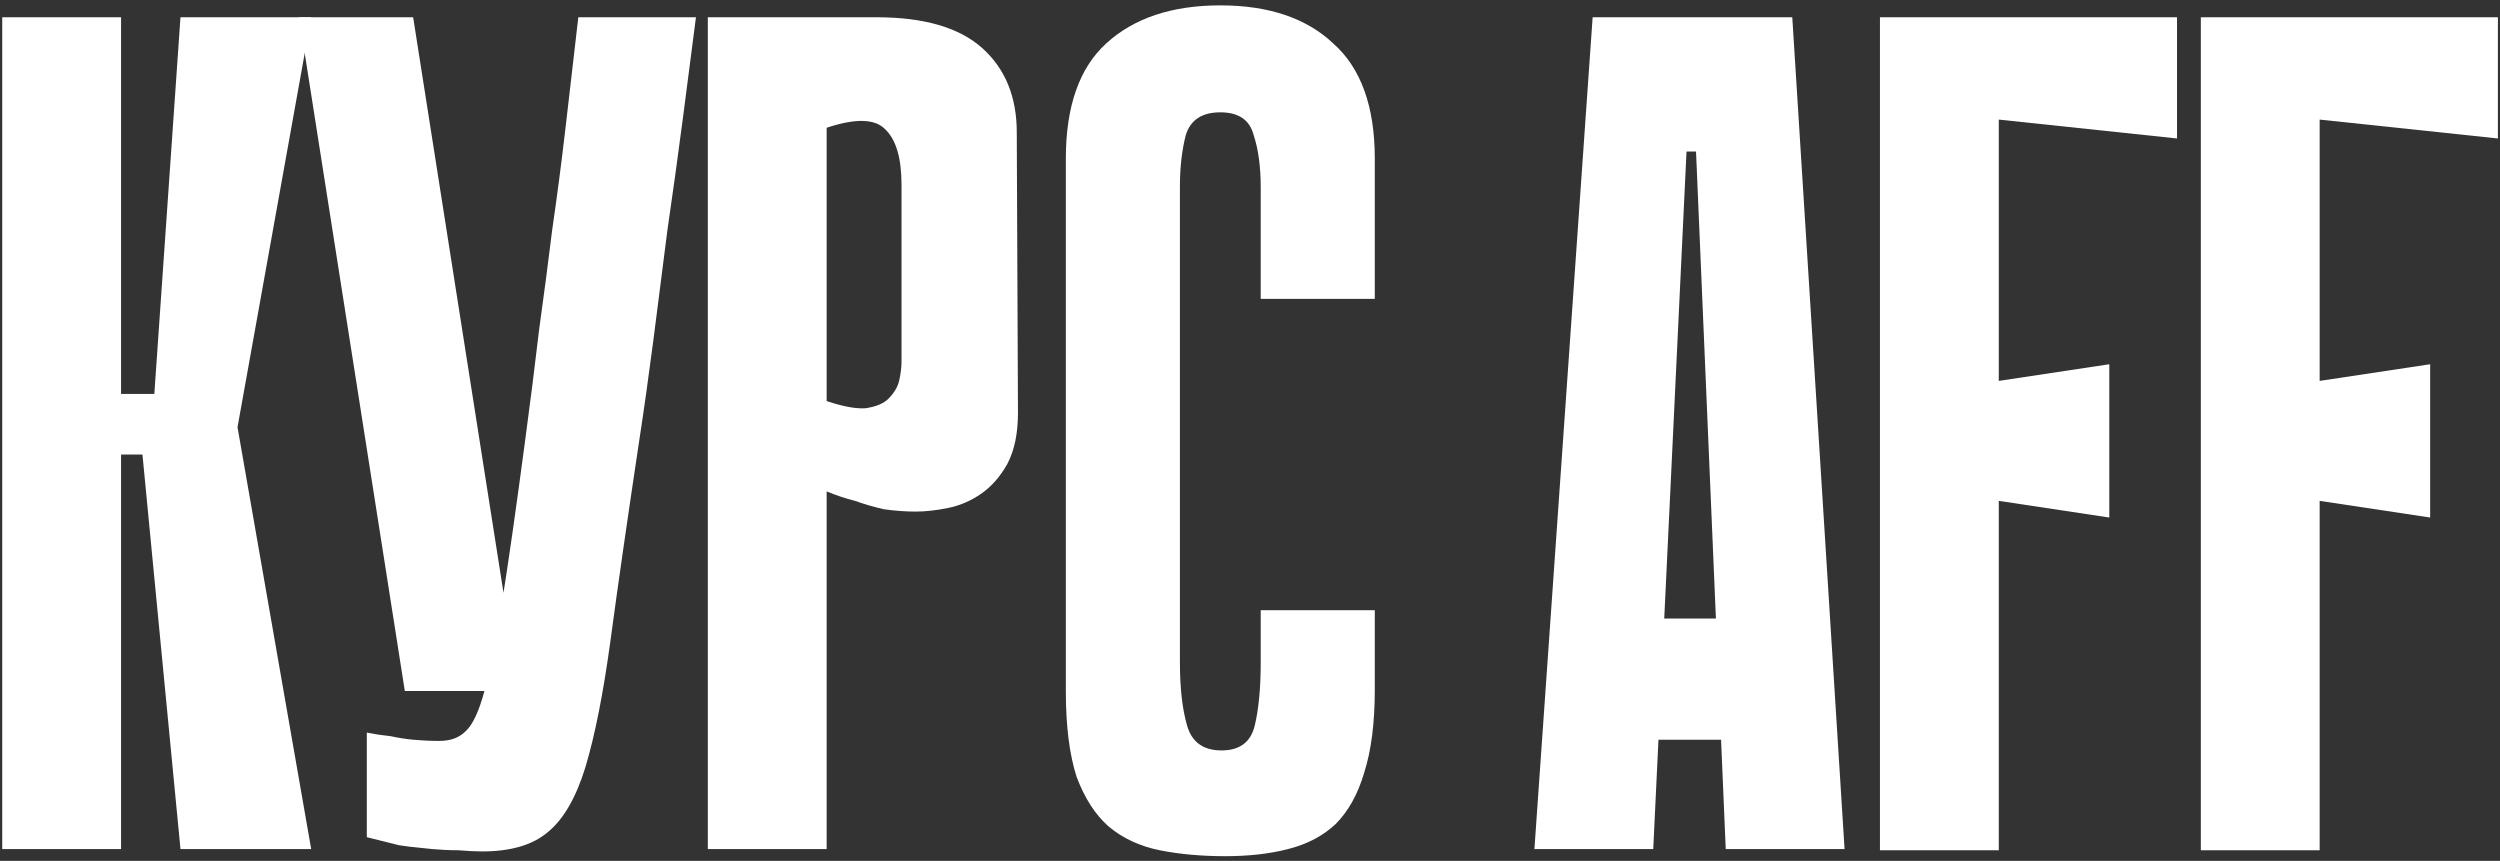 <?xml version="1.0" encoding="UTF-8"?> <svg xmlns="http://www.w3.org/2000/svg" width="424" height="146" viewBox="0 0 424 146" fill="none"><rect x="0" y="0" width="424" height="146" fill="#333333" stroke="none"/><path d="M386.763 83.944V65.604L412.156 61.775V87.773L386.763 83.944ZM373.261 2.928H393.414V144.202H373.261V2.928ZM423.644 23.484L376.082 18.446L375.276 2.928H423.644V23.484Z" fill="white"></path><path d="M332.341 83.944V65.604L357.734 61.775V87.773L332.341 83.944ZM318.839 2.928H338.992V144.202H318.839V2.928ZM369.222 23.484L321.66 18.446L320.854 2.928H369.222V23.484Z" fill="white"></path><path d="M312.837 144H292.684L287.646 25.701H286.033L280.39 144H260.237L270.112 2.928H303.97L312.837 144ZM302.559 125.459H272.934V104.903H302.559V125.459Z" fill="white"></path><path d="M213.817 103.492H233.164V116.995C233.164 122.638 232.559 127.34 231.35 131.102C230.275 134.729 228.663 137.618 226.513 139.768C224.364 141.783 221.677 143.194 218.452 144C215.362 144.806 211.802 145.209 207.771 145.209C203.74 145.209 200.045 144.873 196.687 144.201C193.328 143.53 190.439 142.186 188.021 140.171C185.737 138.156 183.923 135.334 182.579 131.706C181.37 127.945 180.766 123.108 180.766 117.196V26.91C180.766 18.043 183.05 11.526 187.618 7.361C192.32 3.062 198.769 0.912 206.965 0.912C215.16 0.912 221.542 3.062 226.11 7.361C230.813 11.526 233.164 18.043 233.164 26.91V50.691H213.817V31.747C213.817 28.253 213.414 25.298 212.608 22.879C211.936 20.327 210.055 19.05 206.965 19.05C203.875 19.05 201.926 20.327 201.12 22.879C200.449 25.432 200.113 28.388 200.113 31.747V112.359C200.113 116.659 200.516 120.219 201.322 123.041C202.128 125.862 204.076 127.273 207.166 127.273C210.256 127.273 212.137 125.862 212.809 123.041C213.481 120.219 213.817 116.659 213.817 112.359V103.492Z" fill="white"></path><path d="M140.2 83.339V144H120.047V2.928H148.664C156.726 2.928 162.704 4.674 166.601 8.168C170.497 11.661 172.445 16.43 172.445 22.476L172.647 70.038C172.647 73.531 172.042 76.42 170.833 78.704C169.624 80.853 168.146 82.533 166.399 83.742C164.653 84.951 162.772 85.757 160.756 86.16C158.741 86.563 156.927 86.765 155.315 86.765C153.568 86.765 151.755 86.631 149.874 86.362C148.127 85.959 146.515 85.489 145.037 84.951C143.425 84.548 141.812 84.011 140.2 83.339ZM140.2 21.67V68.022C143.022 68.963 145.238 69.366 146.851 69.232C148.597 68.963 149.874 68.426 150.68 67.619C151.62 66.679 152.225 65.671 152.493 64.597C152.762 63.387 152.897 62.312 152.897 61.372V31.344C152.897 26.776 151.956 23.618 150.075 21.872C148.329 20.125 145.037 20.058 140.2 21.67Z" fill="white"></path><path d="M118.034 2.928C117.362 8.168 116.624 13.878 115.817 20.058C115.011 26.238 114.138 32.553 113.198 39.002C112.391 45.451 111.585 51.766 110.779 57.946C109.973 64.126 109.167 69.836 108.361 75.076C106.345 88.512 104.733 99.73 103.524 108.732C102.315 117.599 100.904 124.72 99.292 130.094C97.68 135.334 95.53 139.029 92.843 141.179C90.29 143.328 86.595 144.403 81.759 144.403C80.684 144.403 79.34 144.336 77.728 144.202C76.25 144.202 74.772 144.134 73.294 144C71.951 143.866 70.674 143.731 69.465 143.597C68.256 143.463 67.45 143.328 67.047 143.194L62.21 141.985V124.25C63.553 124.519 64.897 124.72 66.241 124.854C67.45 125.123 68.726 125.325 70.07 125.459C71.548 125.593 73.025 125.661 74.503 125.661C76.384 125.661 77.862 125.123 78.937 124.048C80.146 122.974 81.221 120.689 82.162 117.196C83.237 113.569 84.244 108.463 85.185 101.88C86.259 95.162 87.536 86.228 89.014 75.076C89.954 68.09 90.76 61.708 91.432 55.931C92.238 50.153 92.977 44.511 93.649 39.002C94.455 33.493 95.194 27.851 95.866 22.073C96.538 16.296 97.276 9.914 98.083 2.928H118.034ZM68.659 117.196L50.723 2.928H70.07L88.006 117.196H68.659Z" fill="white"></path><path d="M20.532 66.813H26.175L30.609 2.928H52.777L40.282 72.456L52.777 144H30.609L24.16 77.091H20.532V66.813ZM0.379 2.928H20.532V144H0.379V2.928Z" fill="white"></path></svg> 